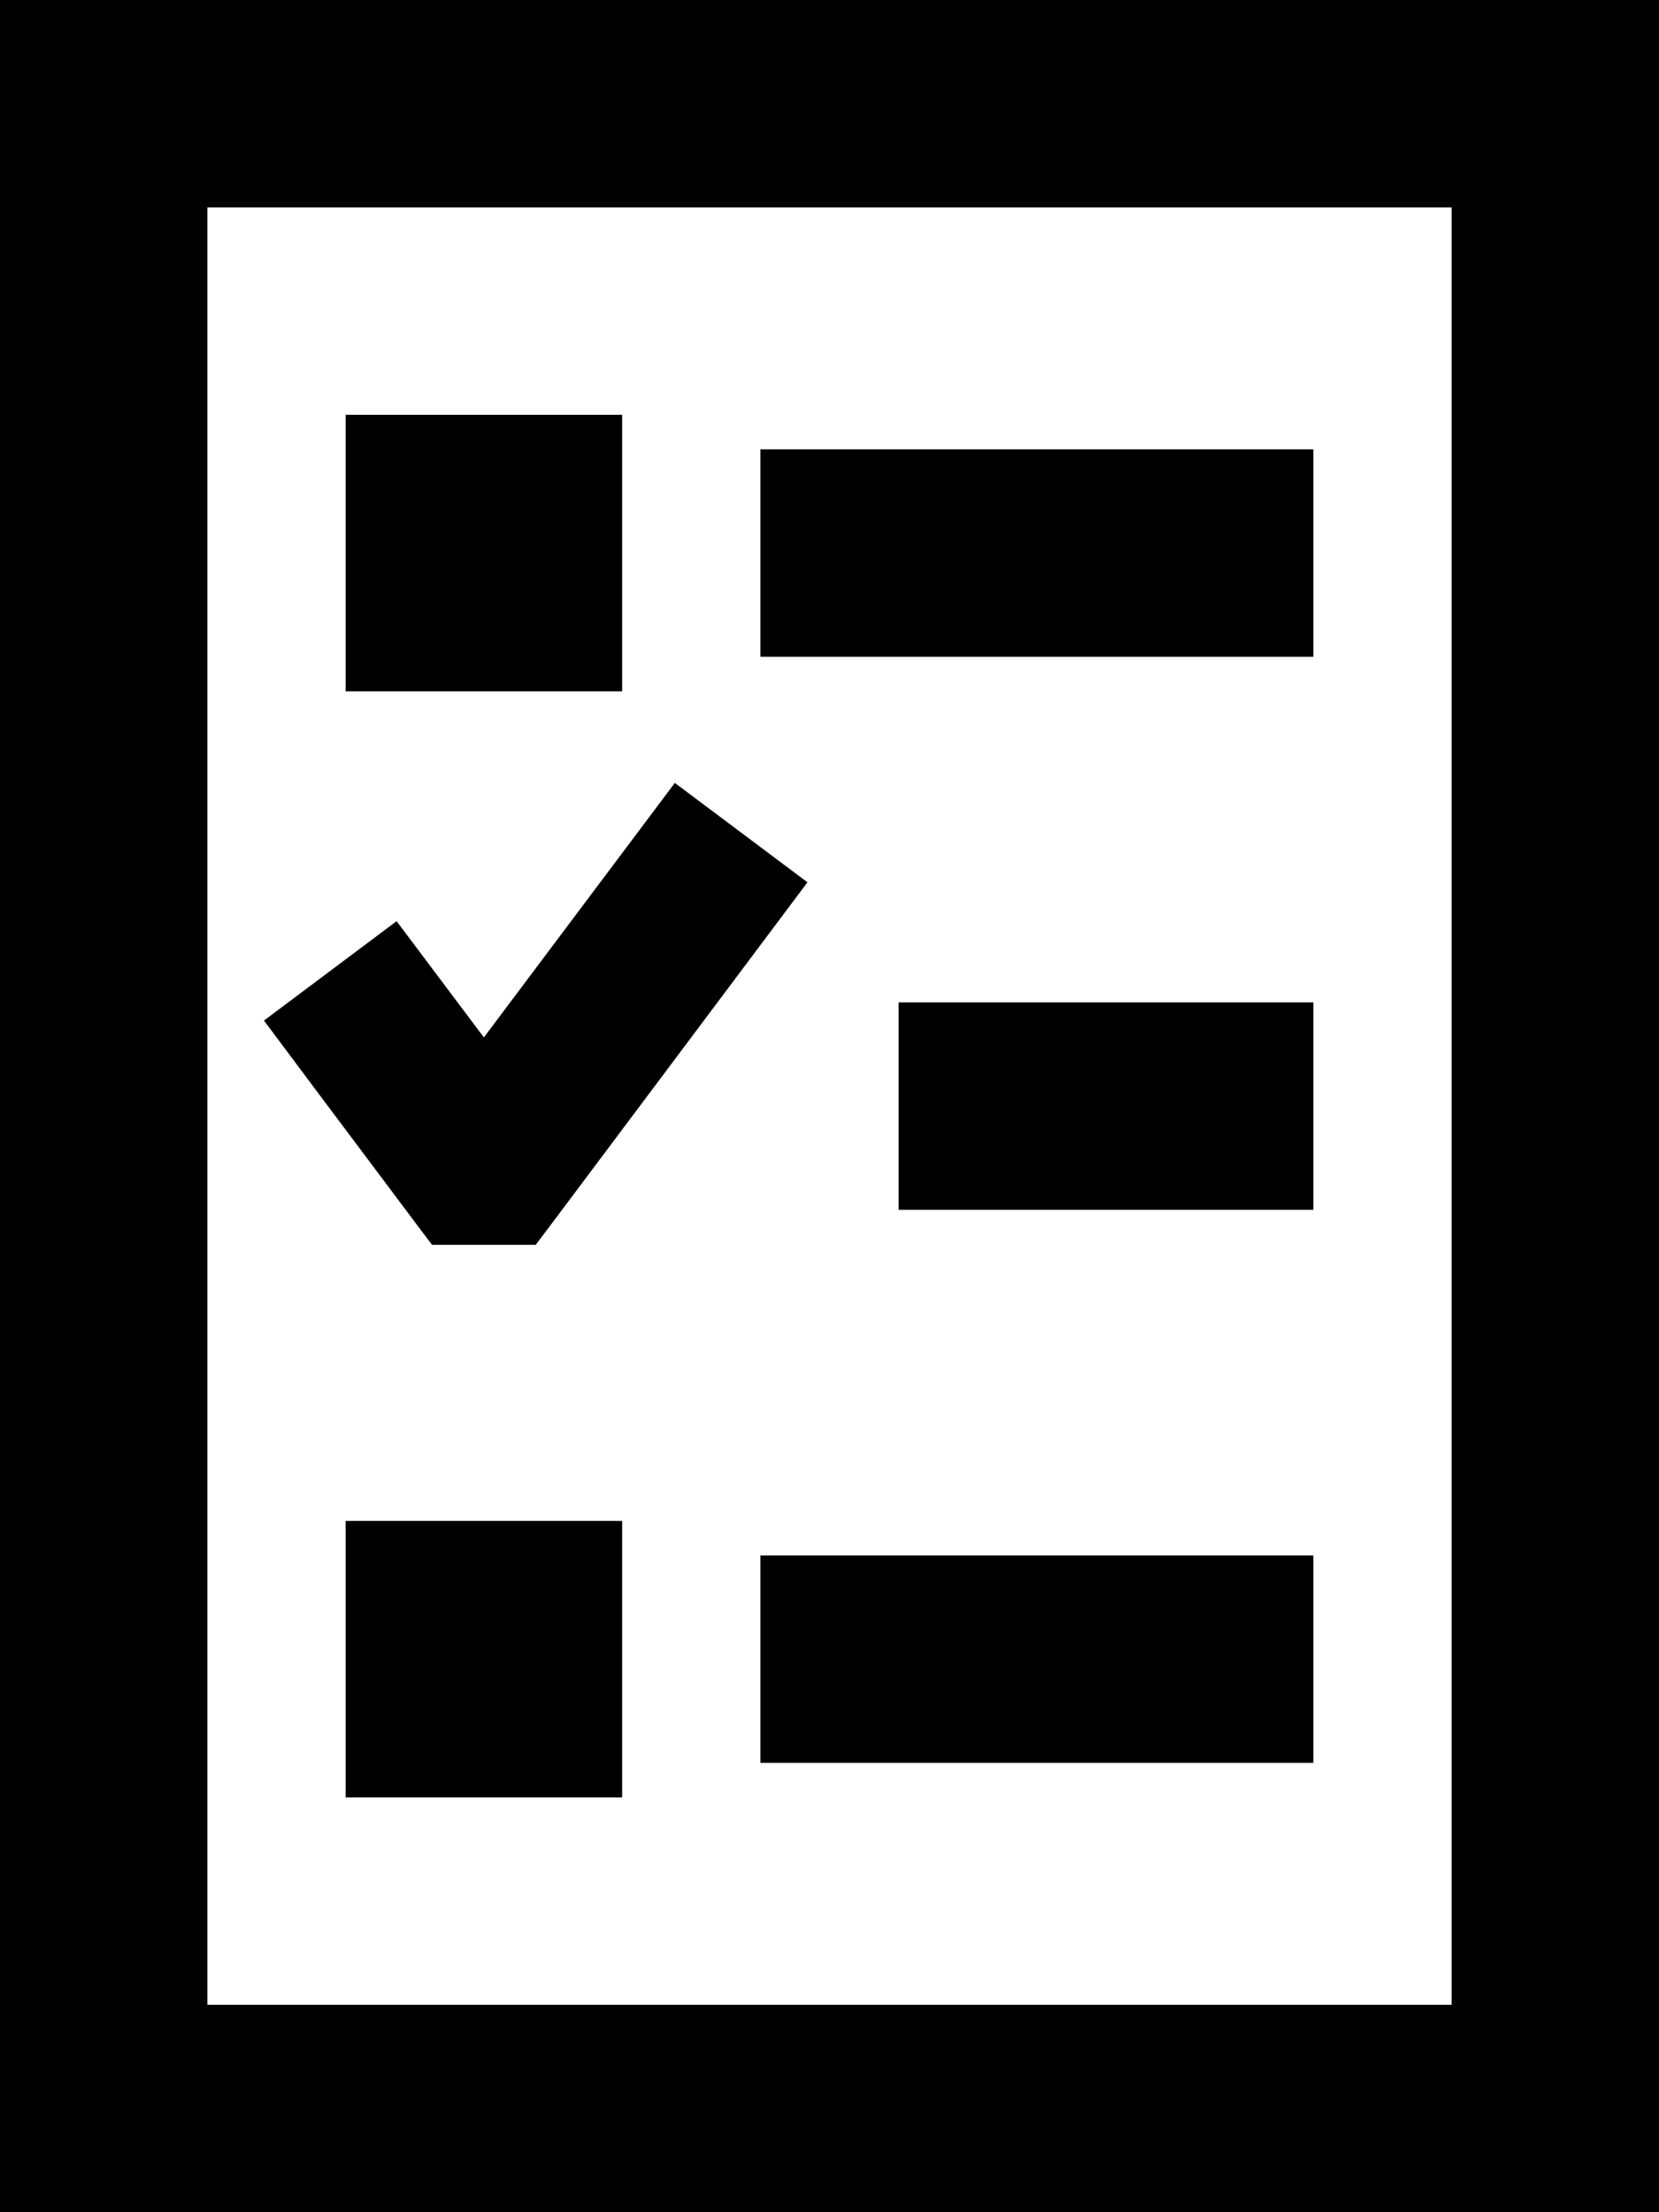 <svg xmlns="http://www.w3.org/2000/svg" viewBox="0 0 384 512"><!--! Font Awesome Pro 7.0.0 by @fontawesome - https://fontawesome.com License - https://fontawesome.com/license (Commercial License) Copyright 2025 Fonticons, Inc. --><path fill="currentColor" d="M48 48l0 416 288 0 0-416-288 0zM0 0L384 0 384 512 0 512 0 0zM144 96l0 64-64 0 0-64 64 0zM80 352l64 0 0 64-64 0 0-64zM200 104l104 0 0 48-128 0 0-48 24 0zm32 128l72 0 0 48-96 0 0-48 24 0zM200 360l104 0 0 48-128 0 0-48 24 0zM186.9 204.2c-1.6 2.1-21.4 28.6-59.5 79.4l-3.4 4.5-24 0-3.4-4.5c-18.1-24.1-29.9-39.9-35.5-47.4l30.7-23 20.2 26.9c25.3-33.7 40-53.3 44.2-58.9l30.7 23z"/></svg>